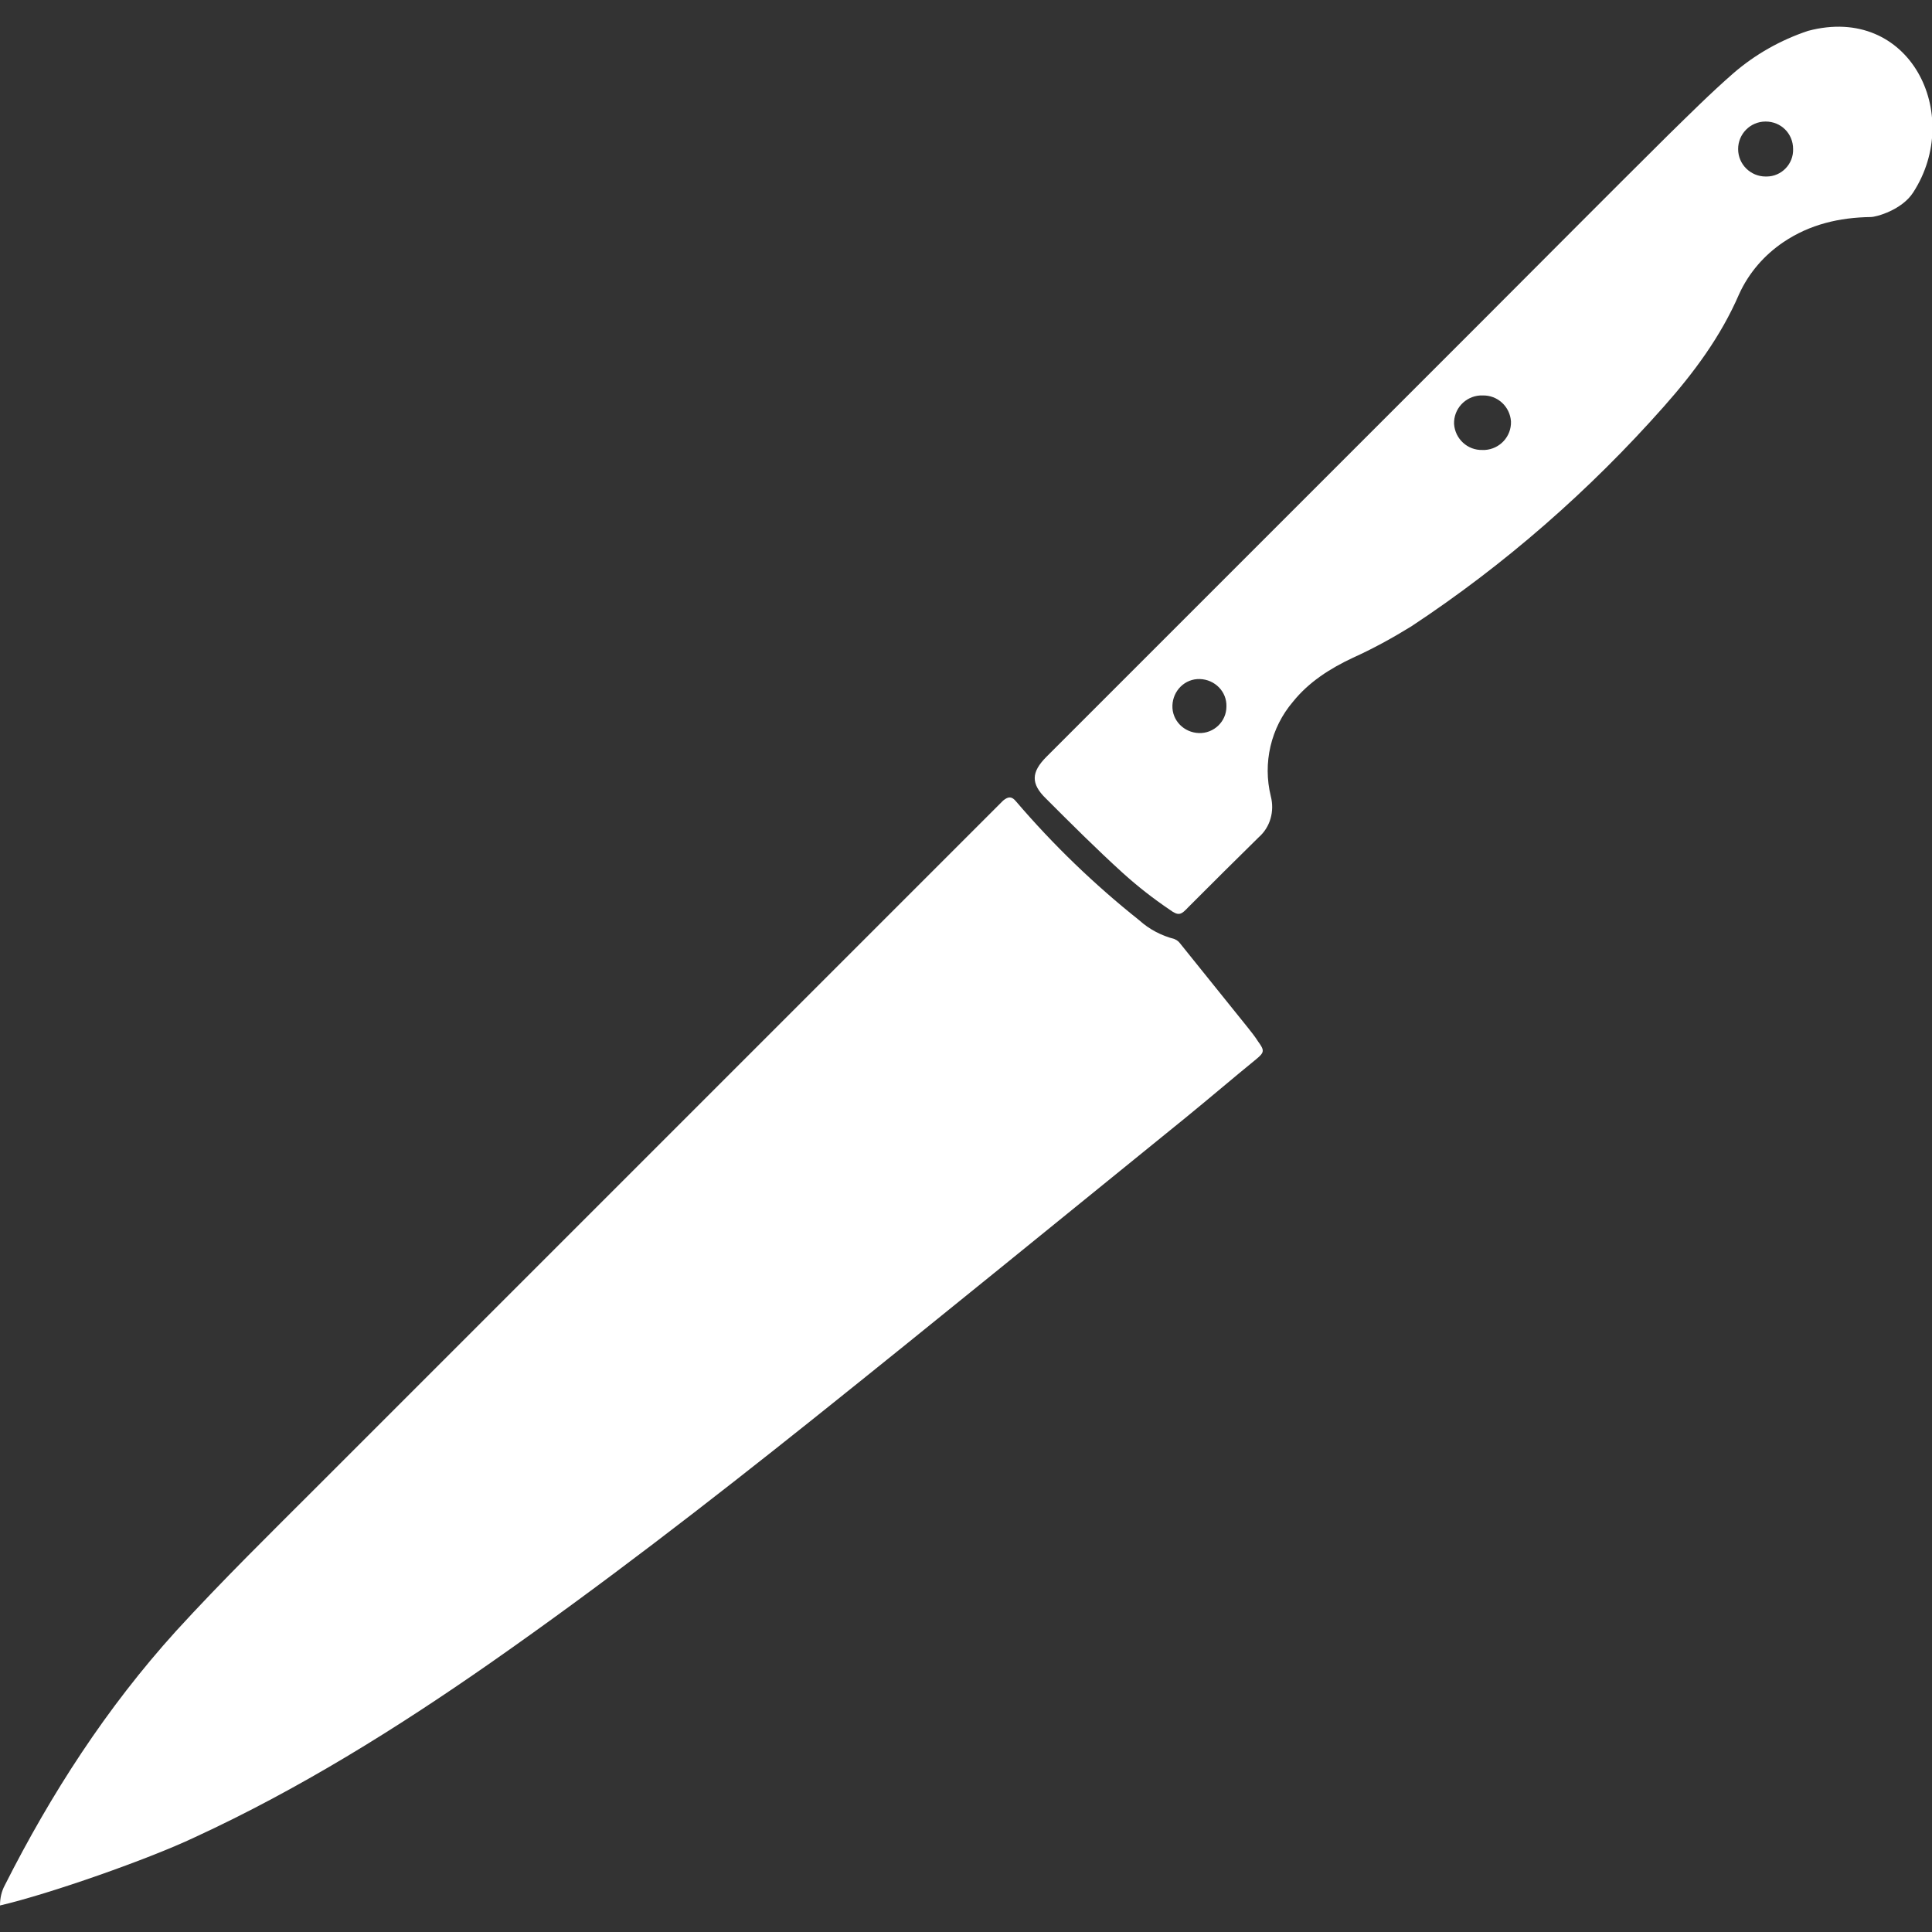 <?xml version="1.0" encoding="utf-8"?>
<!-- Generator: Adobe Illustrator 24.0.1, SVG Export Plug-In . SVG Version: 6.00 Build 0)  -->
<svg version="1.1" id="Layer_1" xmlns="http://www.w3.org/2000/svg" xmlns:xlink="http://www.w3.org/1999/xlink" x="0px" y="0px"
	 viewBox="0 0 400.6 400.6" style="enable-background:new 0 0 400.6 400.6;" xml:space="preserve">
<rect x="0" y="0" width="400.6" height="400.6" fill="#333333" stroke="none"/>
<style type="text/css">
	.st0{fill:#FFFFFF;}
</style>
<title>Artboard 18 copy 141</title>
<path class="st0" d="M258.6,212.9c-4.7-5.8-9.3-11.6-14-17.4c-0.3-0.4-0.7-0.6-1.1-0.8c-2.7-0.7-5.2-2-7.3-3.9
	c-9.3-7.4-17.8-15.6-25.5-24.6c-0.9-1.1-1.6-1.1-2.7-0.2c-0.6,0.6-1.2,1.2-1.8,1.8c-46.7,46.7-93.3,93.3-140,140
	c-10,10-20.2,20-29.7,30.4C22.1,354.1,10.6,371.9,1,390.9c-0.7,1.3-1,2.7-1,4.2c10.3-2.4,30.8-9.6,40.3-14.1
	c21.7-10,41.9-22.6,61.4-36.2c22.9-16,45-33.1,66.8-50.5c25.9-20.7,51.6-41.7,77.4-62.6c4.9-4,9.7-8.1,14.6-12.1
	c1.7-1.4,1.7-1.8,0.4-3.6C260.2,214.9,259.4,213.9,258.6,212.9"/>
<path class="st0" d="M366.1,36.6c-3.1,0-5.7-2.5-5.7-5.7c0-3.1,2.5-5.7,5.7-5.7s5.7,2.5,5.7,5.7c0,0,0,0,0,0
	c0.1,3.1-2.4,5.7-5.5,5.7C366.2,36.6,366.2,36.6,366.1,36.6 M307.4,93.3c-3.1,0.1-5.7-2.3-5.9-5.4c-0.1-3.1,2.3-5.7,5.4-5.9
	c0.2,0,0.3,0,0.5,0c3.1-0.1,5.7,2.3,5.9,5.4c0.1,3.1-2.3,5.7-5.4,5.9C307.7,93.3,307.5,93.3,307.4,93.3 M248.6,152
	c-3.1-0.1-5.6-2.6-5.5-5.7c0.1-3.1,2.6-5.6,5.7-5.5s5.6,2.6,5.5,5.7C254.3,149.6,251.7,152.1,248.6,152L248.6,152 M374.9,6.4
	c-5.7,1.9-11,4.9-15.5,8.8c-4.7,4.1-9.1,8.5-13.6,12.9C332.8,41,319.9,54,307,66.9c-30,30-60,60-90,90c-3.2,3.2-3.3,5.6-0.1,8.7
	c5.2,5.2,10.4,10.4,15.9,15.4c3.1,2.8,6.3,5.3,9.7,7.6c1.9,1.4,2.4,1.1,3.9-0.5c4.9-4.9,9.7-9.7,14.6-14.5c2.4-2.1,3.3-5.4,2.5-8.5
	c-1.7-6.9,0-14.2,4.6-19.6c3.3-4.1,7.7-6.9,12.4-9.1c4.2-1.9,8.2-4.1,12.1-6.5c19.4-12.8,37-28.2,52.4-45.6
	c6.2-7,11.8-14.5,15.6-23.3c2-4.4,5.2-8.1,9.2-10.8c5.5-3.7,11.6-5.1,18.1-5.2c1.2,0,6.5-1.5,8.8-5.1C407.2,23.7,396,0.8,374.9,6.4"
	/>
</svg>
